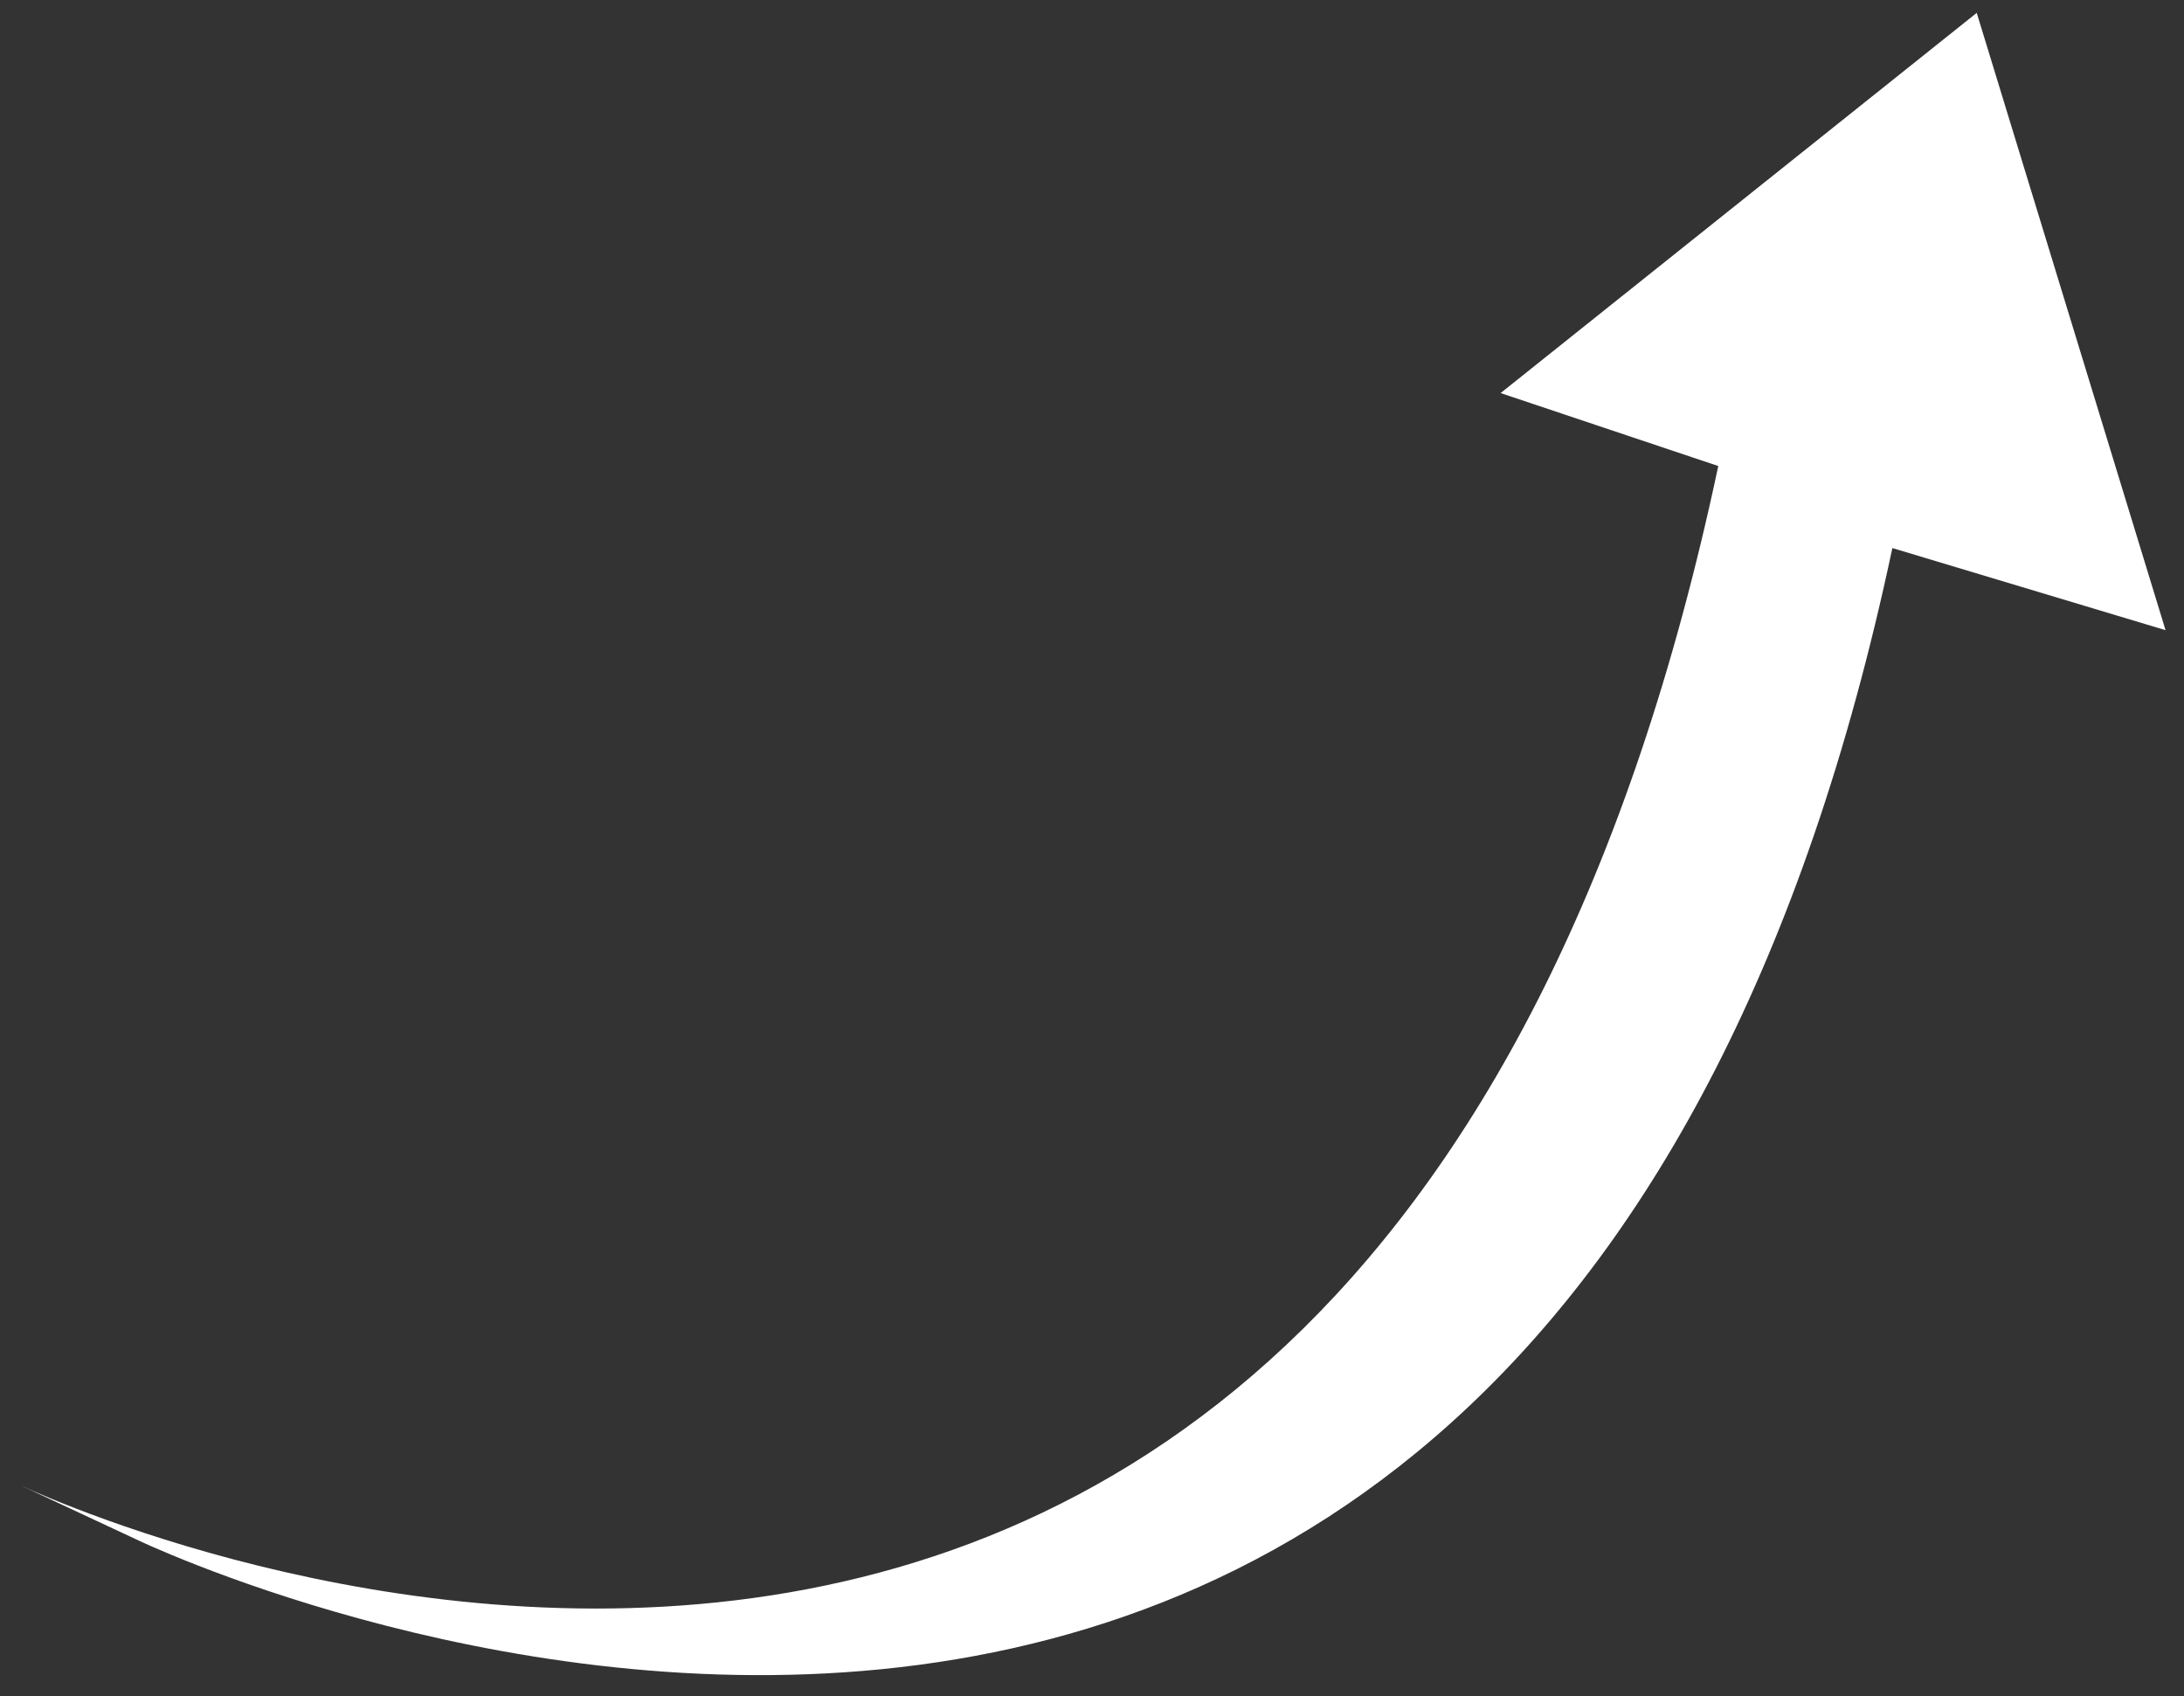 <?xml version="1.0" encoding="UTF-8"?> <svg xmlns="http://www.w3.org/2000/svg" width="85" height="66" viewBox="0 0 85 66" fill="none"><rect x="0" y="0" width="85" height="66" fill="#333333" stroke="none"/> <path d="M5.308 59.903C5.308 59.903 59.875 86.223 73.65 21.326L84.282 24.521L76.933 0.501L58.403 15.295L66.874 18.134C53.098 83.031 0.672 57.738 0.672 57.738L5.308 59.903Z" fill="white"></path> </svg> 